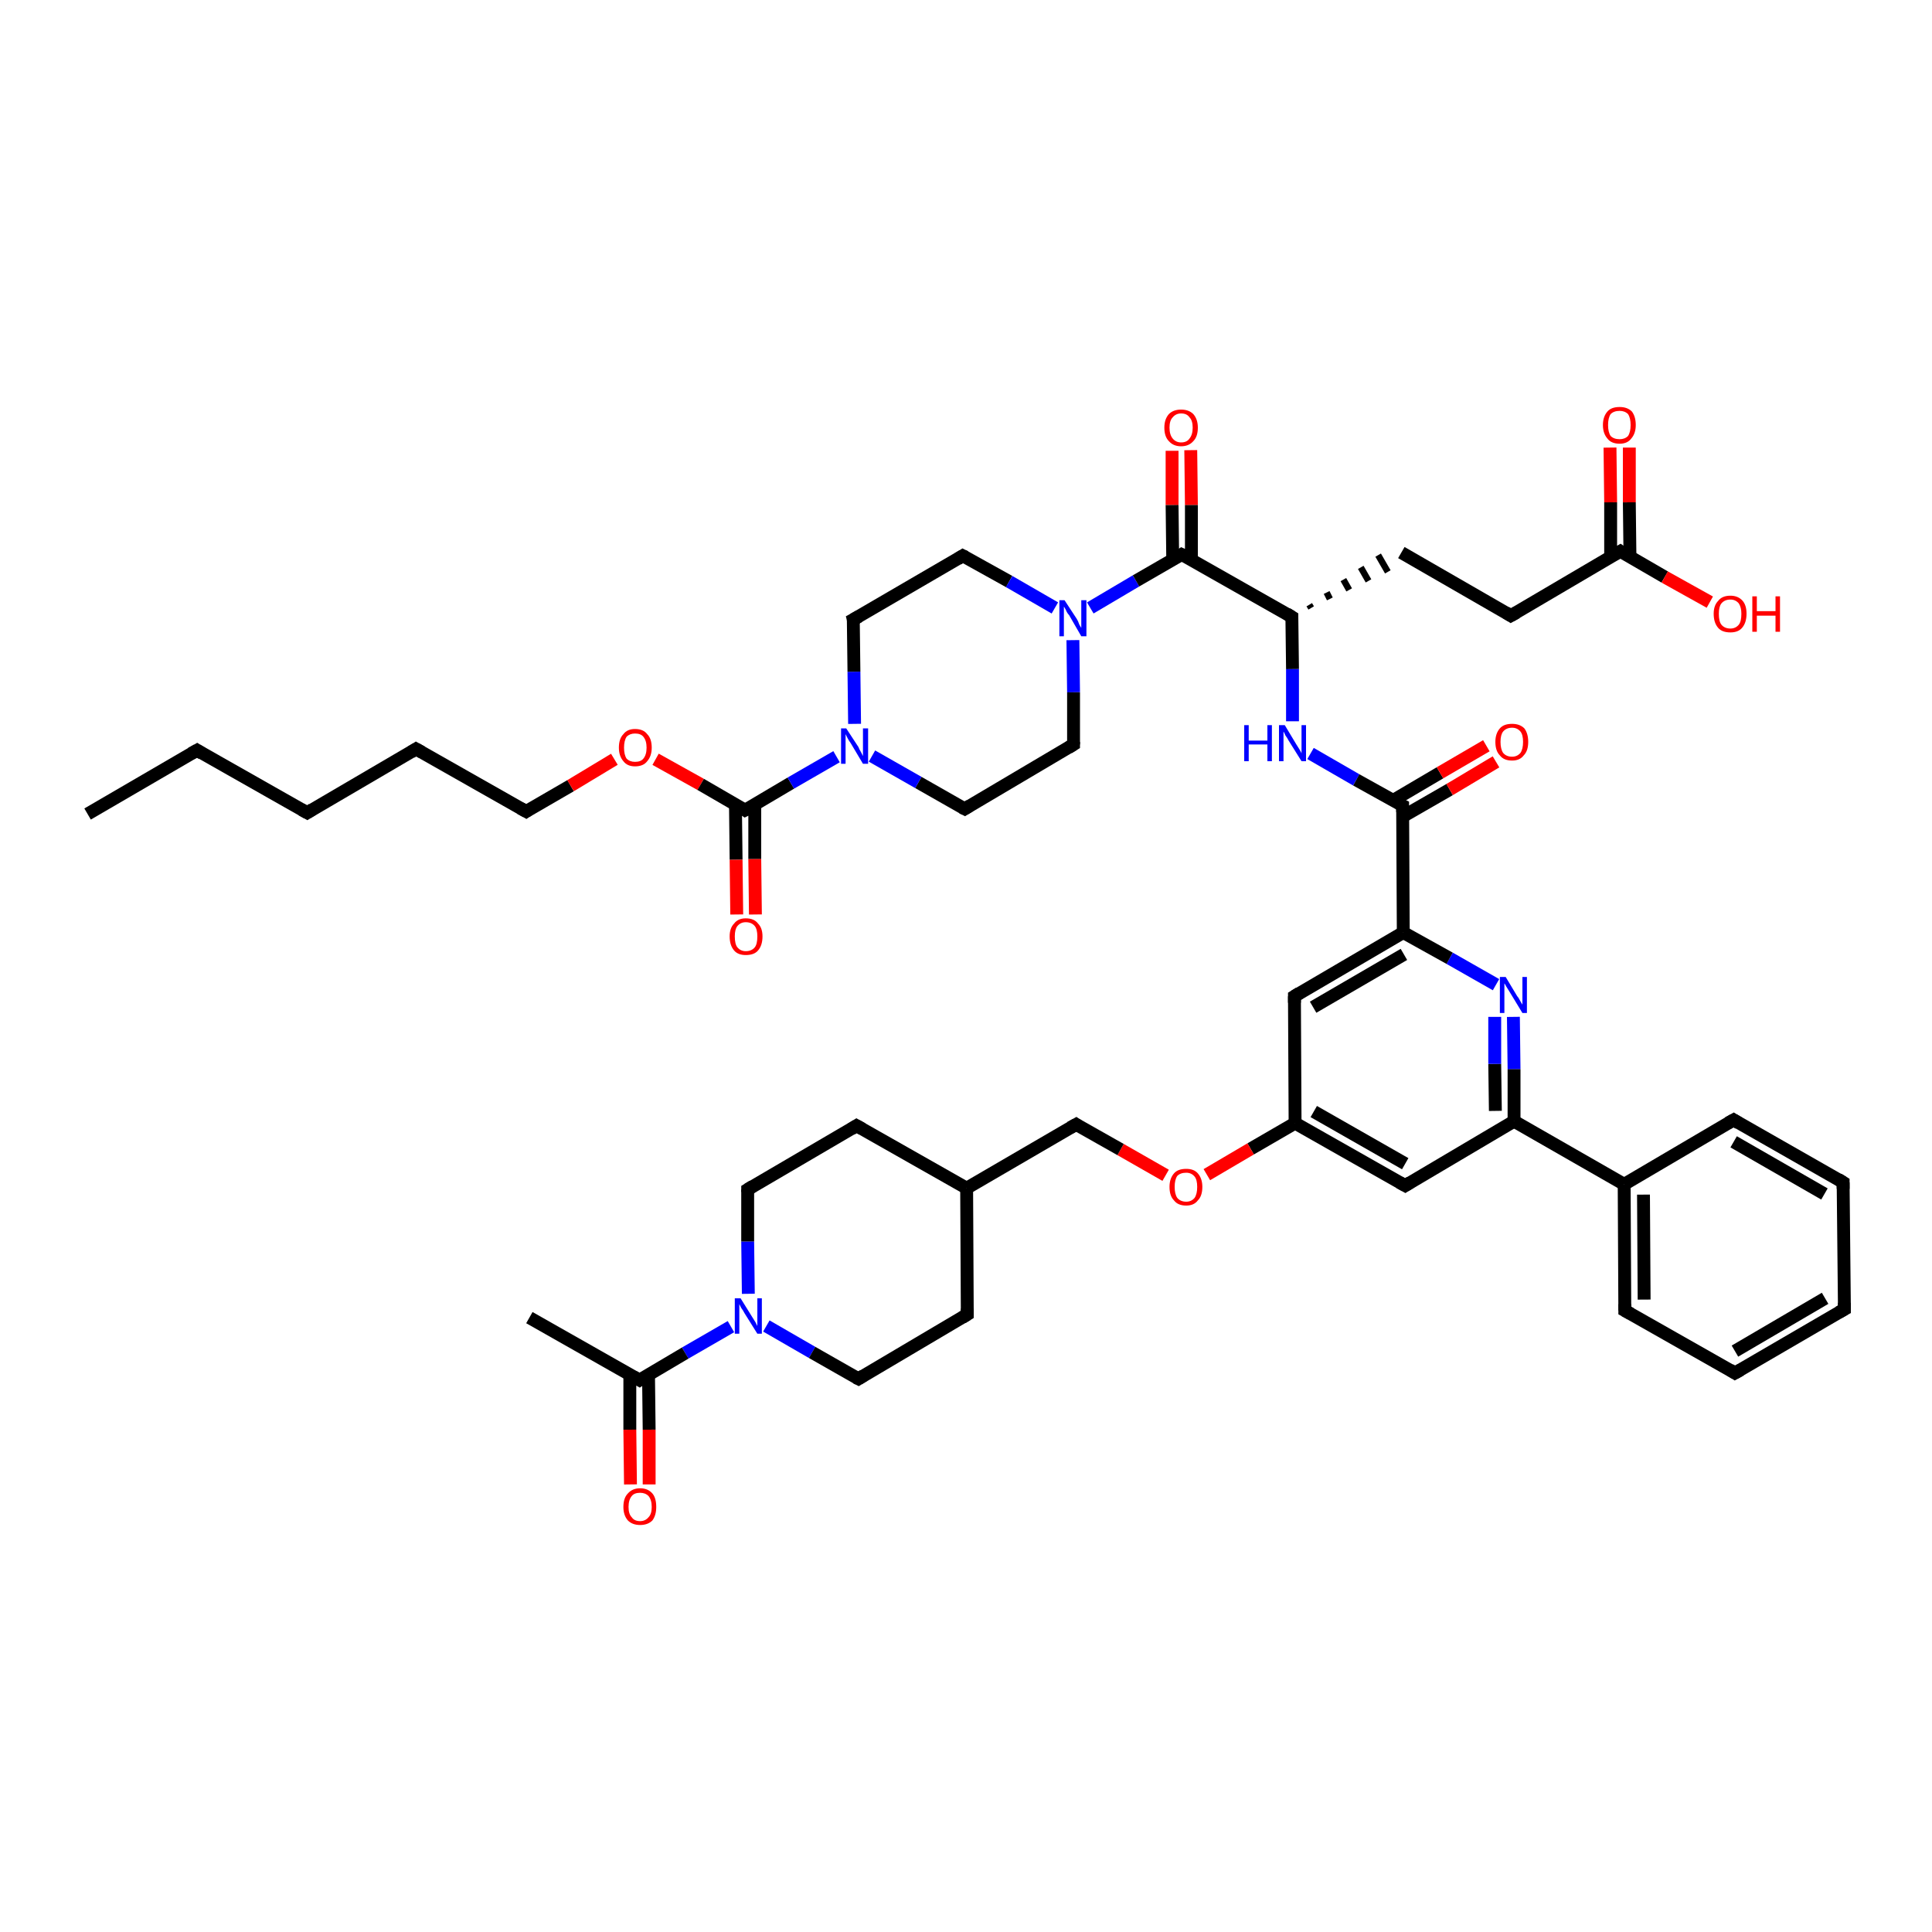 <?xml version='1.0' encoding='iso-8859-1'?>
<svg version='1.1' baseProfile='full'
              xmlns='http://www.w3.org/2000/svg'
                      xmlns:rdkit='http://www.rdkit.org/xml'
                      xmlns:xlink='http://www.w3.org/1999/xlink'
                  xml:space='preserve'
width='300px' height='300px' viewBox='0 0 300 300'>
<!-- END OF HEADER -->
<rect style='opacity:1.0;fill:#FFFFFF;stroke:none' width='300.0' height='300.0' x='0.0' y='0.0'> </rect>
<path class='bond-0 atom-0 atom-1' d='M 13.6,126.4 L 30.6,116.5' style='fill:none;fill-rule:evenodd;stroke:#000000;stroke-width:2.0px;stroke-linecap:butt;stroke-linejoin:miter;stroke-opacity:1' />
<path class='bond-1 atom-1 atom-2' d='M 30.6,116.5 L 47.7,126.2' style='fill:none;fill-rule:evenodd;stroke:#000000;stroke-width:2.0px;stroke-linecap:butt;stroke-linejoin:miter;stroke-opacity:1' />
<path class='bond-2 atom-2 atom-3' d='M 47.7,126.2 L 64.6,116.3' style='fill:none;fill-rule:evenodd;stroke:#000000;stroke-width:2.0px;stroke-linecap:butt;stroke-linejoin:miter;stroke-opacity:1' />
<path class='bond-3 atom-3 atom-4' d='M 64.6,116.3 L 81.7,126.0' style='fill:none;fill-rule:evenodd;stroke:#000000;stroke-width:2.0px;stroke-linecap:butt;stroke-linejoin:miter;stroke-opacity:1' />
<path class='bond-4 atom-4 atom-5' d='M 81.7,126.0 L 88.6,122.0' style='fill:none;fill-rule:evenodd;stroke:#000000;stroke-width:2.0px;stroke-linecap:butt;stroke-linejoin:miter;stroke-opacity:1' />
<path class='bond-4 atom-4 atom-5' d='M 88.6,122.0 L 95.4,117.9' style='fill:none;fill-rule:evenodd;stroke:#FF0000;stroke-width:2.0px;stroke-linecap:butt;stroke-linejoin:miter;stroke-opacity:1' />
<path class='bond-5 atom-5 atom-6' d='M 101.8,117.9 L 108.8,121.8' style='fill:none;fill-rule:evenodd;stroke:#FF0000;stroke-width:2.0px;stroke-linecap:butt;stroke-linejoin:miter;stroke-opacity:1' />
<path class='bond-5 atom-5 atom-6' d='M 108.8,121.8 L 115.7,125.8' style='fill:none;fill-rule:evenodd;stroke:#000000;stroke-width:2.0px;stroke-linecap:butt;stroke-linejoin:miter;stroke-opacity:1' />
<path class='bond-6 atom-6 atom-7' d='M 114.2,124.9 L 114.3,133.5' style='fill:none;fill-rule:evenodd;stroke:#000000;stroke-width:2.0px;stroke-linecap:butt;stroke-linejoin:miter;stroke-opacity:1' />
<path class='bond-6 atom-6 atom-7' d='M 114.3,133.5 L 114.4,142.0' style='fill:none;fill-rule:evenodd;stroke:#FF0000;stroke-width:2.0px;stroke-linecap:butt;stroke-linejoin:miter;stroke-opacity:1' />
<path class='bond-6 atom-6 atom-7' d='M 117.2,124.9 L 117.2,133.4' style='fill:none;fill-rule:evenodd;stroke:#000000;stroke-width:2.0px;stroke-linecap:butt;stroke-linejoin:miter;stroke-opacity:1' />
<path class='bond-6 atom-6 atom-7' d='M 117.2,133.4 L 117.3,142.0' style='fill:none;fill-rule:evenodd;stroke:#FF0000;stroke-width:2.0px;stroke-linecap:butt;stroke-linejoin:miter;stroke-opacity:1' />
<path class='bond-7 atom-6 atom-8' d='M 115.7,125.8 L 122.8,121.6' style='fill:none;fill-rule:evenodd;stroke:#000000;stroke-width:2.0px;stroke-linecap:butt;stroke-linejoin:miter;stroke-opacity:1' />
<path class='bond-7 atom-6 atom-8' d='M 122.8,121.6 L 129.9,117.5' style='fill:none;fill-rule:evenodd;stroke:#0000FF;stroke-width:2.0px;stroke-linecap:butt;stroke-linejoin:miter;stroke-opacity:1' />
<path class='bond-8 atom-8 atom-9' d='M 132.7,112.4 L 132.6,104.3' style='fill:none;fill-rule:evenodd;stroke:#0000FF;stroke-width:2.0px;stroke-linecap:butt;stroke-linejoin:miter;stroke-opacity:1' />
<path class='bond-8 atom-8 atom-9' d='M 132.6,104.3 L 132.5,96.2' style='fill:none;fill-rule:evenodd;stroke:#000000;stroke-width:2.0px;stroke-linecap:butt;stroke-linejoin:miter;stroke-opacity:1' />
<path class='bond-9 atom-9 atom-10' d='M 132.5,96.2 L 149.5,86.3' style='fill:none;fill-rule:evenodd;stroke:#000000;stroke-width:2.0px;stroke-linecap:butt;stroke-linejoin:miter;stroke-opacity:1' />
<path class='bond-10 atom-10 atom-11' d='M 149.5,86.3 L 156.7,90.3' style='fill:none;fill-rule:evenodd;stroke:#000000;stroke-width:2.0px;stroke-linecap:butt;stroke-linejoin:miter;stroke-opacity:1' />
<path class='bond-10 atom-10 atom-11' d='M 156.7,90.3 L 163.8,94.4' style='fill:none;fill-rule:evenodd;stroke:#0000FF;stroke-width:2.0px;stroke-linecap:butt;stroke-linejoin:miter;stroke-opacity:1' />
<path class='bond-11 atom-11 atom-12' d='M 166.6,99.4 L 166.7,107.5' style='fill:none;fill-rule:evenodd;stroke:#0000FF;stroke-width:2.0px;stroke-linecap:butt;stroke-linejoin:miter;stroke-opacity:1' />
<path class='bond-11 atom-11 atom-12' d='M 166.7,107.5 L 166.7,115.6' style='fill:none;fill-rule:evenodd;stroke:#000000;stroke-width:2.0px;stroke-linecap:butt;stroke-linejoin:miter;stroke-opacity:1' />
<path class='bond-12 atom-12 atom-13' d='M 166.7,115.6 L 149.8,125.6' style='fill:none;fill-rule:evenodd;stroke:#000000;stroke-width:2.0px;stroke-linecap:butt;stroke-linejoin:miter;stroke-opacity:1' />
<path class='bond-13 atom-11 atom-14' d='M 169.3,94.4 L 176.4,90.2' style='fill:none;fill-rule:evenodd;stroke:#0000FF;stroke-width:2.0px;stroke-linecap:butt;stroke-linejoin:miter;stroke-opacity:1' />
<path class='bond-13 atom-11 atom-14' d='M 176.4,90.2 L 183.5,86.1' style='fill:none;fill-rule:evenodd;stroke:#000000;stroke-width:2.0px;stroke-linecap:butt;stroke-linejoin:miter;stroke-opacity:1' />
<path class='bond-14 atom-14 atom-15' d='M 185.0,86.9 L 185.0,78.4' style='fill:none;fill-rule:evenodd;stroke:#000000;stroke-width:2.0px;stroke-linecap:butt;stroke-linejoin:miter;stroke-opacity:1' />
<path class='bond-14 atom-14 atom-15' d='M 185.0,78.4 L 184.9,69.9' style='fill:none;fill-rule:evenodd;stroke:#FF0000;stroke-width:2.0px;stroke-linecap:butt;stroke-linejoin:miter;stroke-opacity:1' />
<path class='bond-14 atom-14 atom-15' d='M 182.1,86.9 L 182.0,78.4' style='fill:none;fill-rule:evenodd;stroke:#000000;stroke-width:2.0px;stroke-linecap:butt;stroke-linejoin:miter;stroke-opacity:1' />
<path class='bond-14 atom-14 atom-15' d='M 182.0,78.4 L 182.0,70.0' style='fill:none;fill-rule:evenodd;stroke:#FF0000;stroke-width:2.0px;stroke-linecap:butt;stroke-linejoin:miter;stroke-opacity:1' />
<path class='bond-15 atom-14 atom-16' d='M 183.5,86.1 L 200.6,95.8' style='fill:none;fill-rule:evenodd;stroke:#000000;stroke-width:2.0px;stroke-linecap:butt;stroke-linejoin:miter;stroke-opacity:1' />
<path class='bond-16 atom-16 atom-17' d='M 203.6,94.4 L 203.3,93.9' style='fill:none;fill-rule:evenodd;stroke:#000000;stroke-width:1.0px;stroke-linecap:butt;stroke-linejoin:miter;stroke-opacity:1' />
<path class='bond-16 atom-16 atom-17' d='M 206.5,93.0 L 206.0,92.0' style='fill:none;fill-rule:evenodd;stroke:#000000;stroke-width:1.0px;stroke-linecap:butt;stroke-linejoin:miter;stroke-opacity:1' />
<path class='bond-16 atom-16 atom-17' d='M 209.5,91.6 L 208.6,90.0' style='fill:none;fill-rule:evenodd;stroke:#000000;stroke-width:1.0px;stroke-linecap:butt;stroke-linejoin:miter;stroke-opacity:1' />
<path class='bond-16 atom-16 atom-17' d='M 212.5,90.2 L 211.3,88.1' style='fill:none;fill-rule:evenodd;stroke:#000000;stroke-width:1.0px;stroke-linecap:butt;stroke-linejoin:miter;stroke-opacity:1' />
<path class='bond-16 atom-16 atom-17' d='M 215.5,88.8 L 214.0,86.2' style='fill:none;fill-rule:evenodd;stroke:#000000;stroke-width:1.0px;stroke-linecap:butt;stroke-linejoin:miter;stroke-opacity:1' />
<path class='bond-17 atom-17 atom-18' d='M 217.6,85.8 L 234.6,95.6' style='fill:none;fill-rule:evenodd;stroke:#000000;stroke-width:2.0px;stroke-linecap:butt;stroke-linejoin:miter;stroke-opacity:1' />
<path class='bond-18 atom-18 atom-19' d='M 234.6,95.6 L 251.6,85.6' style='fill:none;fill-rule:evenodd;stroke:#000000;stroke-width:2.0px;stroke-linecap:butt;stroke-linejoin:miter;stroke-opacity:1' />
<path class='bond-19 atom-19 atom-20' d='M 251.6,85.6 L 258.5,89.6' style='fill:none;fill-rule:evenodd;stroke:#000000;stroke-width:2.0px;stroke-linecap:butt;stroke-linejoin:miter;stroke-opacity:1' />
<path class='bond-19 atom-19 atom-20' d='M 258.5,89.6 L 265.5,93.5' style='fill:none;fill-rule:evenodd;stroke:#FF0000;stroke-width:2.0px;stroke-linecap:butt;stroke-linejoin:miter;stroke-opacity:1' />
<path class='bond-20 atom-19 atom-21' d='M 253.1,86.5 L 253.0,78.0' style='fill:none;fill-rule:evenodd;stroke:#000000;stroke-width:2.0px;stroke-linecap:butt;stroke-linejoin:miter;stroke-opacity:1' />
<path class='bond-20 atom-19 atom-21' d='M 253.0,78.0 L 253.0,69.5' style='fill:none;fill-rule:evenodd;stroke:#FF0000;stroke-width:2.0px;stroke-linecap:butt;stroke-linejoin:miter;stroke-opacity:1' />
<path class='bond-20 atom-19 atom-21' d='M 250.1,86.5 L 250.1,78.0' style='fill:none;fill-rule:evenodd;stroke:#000000;stroke-width:2.0px;stroke-linecap:butt;stroke-linejoin:miter;stroke-opacity:1' />
<path class='bond-20 atom-19 atom-21' d='M 250.1,78.0 L 250.0,69.5' style='fill:none;fill-rule:evenodd;stroke:#FF0000;stroke-width:2.0px;stroke-linecap:butt;stroke-linejoin:miter;stroke-opacity:1' />
<path class='bond-21 atom-16 atom-22' d='M 200.6,95.8 L 200.7,103.9' style='fill:none;fill-rule:evenodd;stroke:#000000;stroke-width:2.0px;stroke-linecap:butt;stroke-linejoin:miter;stroke-opacity:1' />
<path class='bond-21 atom-16 atom-22' d='M 200.7,103.9 L 200.7,112.0' style='fill:none;fill-rule:evenodd;stroke:#0000FF;stroke-width:2.0px;stroke-linecap:butt;stroke-linejoin:miter;stroke-opacity:1' />
<path class='bond-22 atom-22 atom-23' d='M 203.5,117.0 L 210.6,121.1' style='fill:none;fill-rule:evenodd;stroke:#0000FF;stroke-width:2.0px;stroke-linecap:butt;stroke-linejoin:miter;stroke-opacity:1' />
<path class='bond-22 atom-22 atom-23' d='M 210.6,121.1 L 217.8,125.1' style='fill:none;fill-rule:evenodd;stroke:#000000;stroke-width:2.0px;stroke-linecap:butt;stroke-linejoin:miter;stroke-opacity:1' />
<path class='bond-23 atom-23 atom-24' d='M 217.8,126.8 L 225.1,122.6' style='fill:none;fill-rule:evenodd;stroke:#000000;stroke-width:2.0px;stroke-linecap:butt;stroke-linejoin:miter;stroke-opacity:1' />
<path class='bond-23 atom-23 atom-24' d='M 225.1,122.6 L 232.3,118.3' style='fill:none;fill-rule:evenodd;stroke:#FF0000;stroke-width:2.0px;stroke-linecap:butt;stroke-linejoin:miter;stroke-opacity:1' />
<path class='bond-23 atom-23 atom-24' d='M 216.3,124.3 L 223.6,120.0' style='fill:none;fill-rule:evenodd;stroke:#000000;stroke-width:2.0px;stroke-linecap:butt;stroke-linejoin:miter;stroke-opacity:1' />
<path class='bond-23 atom-23 atom-24' d='M 223.6,120.0 L 230.8,115.8' style='fill:none;fill-rule:evenodd;stroke:#FF0000;stroke-width:2.0px;stroke-linecap:butt;stroke-linejoin:miter;stroke-opacity:1' />
<path class='bond-24 atom-23 atom-25' d='M 217.8,125.1 L 217.9,144.8' style='fill:none;fill-rule:evenodd;stroke:#000000;stroke-width:2.0px;stroke-linecap:butt;stroke-linejoin:miter;stroke-opacity:1' />
<path class='bond-25 atom-25 atom-26' d='M 217.9,144.8 L 201.0,154.7' style='fill:none;fill-rule:evenodd;stroke:#000000;stroke-width:2.0px;stroke-linecap:butt;stroke-linejoin:miter;stroke-opacity:1' />
<path class='bond-25 atom-25 atom-26' d='M 218.0,148.2 L 203.9,156.4' style='fill:none;fill-rule:evenodd;stroke:#000000;stroke-width:2.0px;stroke-linecap:butt;stroke-linejoin:miter;stroke-opacity:1' />
<path class='bond-26 atom-26 atom-27' d='M 201.0,154.7 L 201.1,174.4' style='fill:none;fill-rule:evenodd;stroke:#000000;stroke-width:2.0px;stroke-linecap:butt;stroke-linejoin:miter;stroke-opacity:1' />
<path class='bond-27 atom-27 atom-28' d='M 201.1,174.4 L 194.2,178.4' style='fill:none;fill-rule:evenodd;stroke:#000000;stroke-width:2.0px;stroke-linecap:butt;stroke-linejoin:miter;stroke-opacity:1' />
<path class='bond-27 atom-27 atom-28' d='M 194.2,178.4 L 187.4,182.4' style='fill:none;fill-rule:evenodd;stroke:#FF0000;stroke-width:2.0px;stroke-linecap:butt;stroke-linejoin:miter;stroke-opacity:1' />
<path class='bond-28 atom-28 atom-29' d='M 181.0,182.5 L 174.0,178.5' style='fill:none;fill-rule:evenodd;stroke:#FF0000;stroke-width:2.0px;stroke-linecap:butt;stroke-linejoin:miter;stroke-opacity:1' />
<path class='bond-28 atom-28 atom-29' d='M 174.0,178.5 L 167.1,174.6' style='fill:none;fill-rule:evenodd;stroke:#000000;stroke-width:2.0px;stroke-linecap:butt;stroke-linejoin:miter;stroke-opacity:1' />
<path class='bond-29 atom-29 atom-30' d='M 167.1,174.6 L 150.1,184.5' style='fill:none;fill-rule:evenodd;stroke:#000000;stroke-width:2.0px;stroke-linecap:butt;stroke-linejoin:miter;stroke-opacity:1' />
<path class='bond-30 atom-30 atom-31' d='M 150.1,184.5 L 133.0,174.8' style='fill:none;fill-rule:evenodd;stroke:#000000;stroke-width:2.0px;stroke-linecap:butt;stroke-linejoin:miter;stroke-opacity:1' />
<path class='bond-31 atom-31 atom-32' d='M 133.0,174.8 L 116.1,184.7' style='fill:none;fill-rule:evenodd;stroke:#000000;stroke-width:2.0px;stroke-linecap:butt;stroke-linejoin:miter;stroke-opacity:1' />
<path class='bond-32 atom-32 atom-33' d='M 116.1,184.7 L 116.1,192.8' style='fill:none;fill-rule:evenodd;stroke:#000000;stroke-width:2.0px;stroke-linecap:butt;stroke-linejoin:miter;stroke-opacity:1' />
<path class='bond-32 atom-32 atom-33' d='M 116.1,192.8 L 116.2,200.9' style='fill:none;fill-rule:evenodd;stroke:#0000FF;stroke-width:2.0px;stroke-linecap:butt;stroke-linejoin:miter;stroke-opacity:1' />
<path class='bond-33 atom-33 atom-34' d='M 119.0,205.9 L 126.1,210.0' style='fill:none;fill-rule:evenodd;stroke:#0000FF;stroke-width:2.0px;stroke-linecap:butt;stroke-linejoin:miter;stroke-opacity:1' />
<path class='bond-33 atom-33 atom-34' d='M 126.1,210.0 L 133.3,214.1' style='fill:none;fill-rule:evenodd;stroke:#000000;stroke-width:2.0px;stroke-linecap:butt;stroke-linejoin:miter;stroke-opacity:1' />
<path class='bond-34 atom-34 atom-35' d='M 133.3,214.1 L 150.2,204.1' style='fill:none;fill-rule:evenodd;stroke:#000000;stroke-width:2.0px;stroke-linecap:butt;stroke-linejoin:miter;stroke-opacity:1' />
<path class='bond-35 atom-33 atom-36' d='M 113.5,206.0 L 106.4,210.1' style='fill:none;fill-rule:evenodd;stroke:#0000FF;stroke-width:2.0px;stroke-linecap:butt;stroke-linejoin:miter;stroke-opacity:1' />
<path class='bond-35 atom-33 atom-36' d='M 106.4,210.1 L 99.3,214.3' style='fill:none;fill-rule:evenodd;stroke:#000000;stroke-width:2.0px;stroke-linecap:butt;stroke-linejoin:miter;stroke-opacity:1' />
<path class='bond-36 atom-36 atom-37' d='M 99.3,214.3 L 82.2,204.6' style='fill:none;fill-rule:evenodd;stroke:#000000;stroke-width:2.0px;stroke-linecap:butt;stroke-linejoin:miter;stroke-opacity:1' />
<path class='bond-37 atom-36 atom-38' d='M 97.8,213.5 L 97.8,222.0' style='fill:none;fill-rule:evenodd;stroke:#000000;stroke-width:2.0px;stroke-linecap:butt;stroke-linejoin:miter;stroke-opacity:1' />
<path class='bond-37 atom-36 atom-38' d='M 97.8,222.0 L 97.9,230.5' style='fill:none;fill-rule:evenodd;stroke:#FF0000;stroke-width:2.0px;stroke-linecap:butt;stroke-linejoin:miter;stroke-opacity:1' />
<path class='bond-37 atom-36 atom-38' d='M 100.7,213.4 L 100.8,222.0' style='fill:none;fill-rule:evenodd;stroke:#000000;stroke-width:2.0px;stroke-linecap:butt;stroke-linejoin:miter;stroke-opacity:1' />
<path class='bond-37 atom-36 atom-38' d='M 100.8,222.0 L 100.8,230.5' style='fill:none;fill-rule:evenodd;stroke:#FF0000;stroke-width:2.0px;stroke-linecap:butt;stroke-linejoin:miter;stroke-opacity:1' />
<path class='bond-38 atom-27 atom-39' d='M 201.1,174.4 L 218.2,184.1' style='fill:none;fill-rule:evenodd;stroke:#000000;stroke-width:2.0px;stroke-linecap:butt;stroke-linejoin:miter;stroke-opacity:1' />
<path class='bond-38 atom-27 atom-39' d='M 204.0,172.6 L 218.2,180.7' style='fill:none;fill-rule:evenodd;stroke:#000000;stroke-width:2.0px;stroke-linecap:butt;stroke-linejoin:miter;stroke-opacity:1' />
<path class='bond-39 atom-39 atom-40' d='M 218.2,184.1 L 235.1,174.1' style='fill:none;fill-rule:evenodd;stroke:#000000;stroke-width:2.0px;stroke-linecap:butt;stroke-linejoin:miter;stroke-opacity:1' />
<path class='bond-40 atom-40 atom-41' d='M 235.1,174.1 L 235.1,166.0' style='fill:none;fill-rule:evenodd;stroke:#000000;stroke-width:2.0px;stroke-linecap:butt;stroke-linejoin:miter;stroke-opacity:1' />
<path class='bond-40 atom-40 atom-41' d='M 235.1,166.0 L 235.0,157.9' style='fill:none;fill-rule:evenodd;stroke:#0000FF;stroke-width:2.0px;stroke-linecap:butt;stroke-linejoin:miter;stroke-opacity:1' />
<path class='bond-40 atom-40 atom-41' d='M 232.2,172.5 L 232.1,165.2' style='fill:none;fill-rule:evenodd;stroke:#000000;stroke-width:2.0px;stroke-linecap:butt;stroke-linejoin:miter;stroke-opacity:1' />
<path class='bond-40 atom-40 atom-41' d='M 232.1,165.2 L 232.1,157.9' style='fill:none;fill-rule:evenodd;stroke:#0000FF;stroke-width:2.0px;stroke-linecap:butt;stroke-linejoin:miter;stroke-opacity:1' />
<path class='bond-41 atom-40 atom-42' d='M 235.1,174.1 L 252.2,183.9' style='fill:none;fill-rule:evenodd;stroke:#000000;stroke-width:2.0px;stroke-linecap:butt;stroke-linejoin:miter;stroke-opacity:1' />
<path class='bond-42 atom-42 atom-43' d='M 252.2,183.9 L 252.3,203.5' style='fill:none;fill-rule:evenodd;stroke:#000000;stroke-width:2.0px;stroke-linecap:butt;stroke-linejoin:miter;stroke-opacity:1' />
<path class='bond-42 atom-42 atom-43' d='M 255.2,185.5 L 255.3,201.8' style='fill:none;fill-rule:evenodd;stroke:#000000;stroke-width:2.0px;stroke-linecap:butt;stroke-linejoin:miter;stroke-opacity:1' />
<path class='bond-43 atom-43 atom-44' d='M 252.3,203.5 L 269.4,213.2' style='fill:none;fill-rule:evenodd;stroke:#000000;stroke-width:2.0px;stroke-linecap:butt;stroke-linejoin:miter;stroke-opacity:1' />
<path class='bond-44 atom-44 atom-45' d='M 269.4,213.2 L 286.4,203.3' style='fill:none;fill-rule:evenodd;stroke:#000000;stroke-width:2.0px;stroke-linecap:butt;stroke-linejoin:miter;stroke-opacity:1' />
<path class='bond-44 atom-44 atom-45' d='M 269.4,209.8 L 283.4,201.6' style='fill:none;fill-rule:evenodd;stroke:#000000;stroke-width:2.0px;stroke-linecap:butt;stroke-linejoin:miter;stroke-opacity:1' />
<path class='bond-45 atom-45 atom-46' d='M 286.4,203.3 L 286.2,183.6' style='fill:none;fill-rule:evenodd;stroke:#000000;stroke-width:2.0px;stroke-linecap:butt;stroke-linejoin:miter;stroke-opacity:1' />
<path class='bond-46 atom-46 atom-47' d='M 286.2,183.6 L 269.2,173.9' style='fill:none;fill-rule:evenodd;stroke:#000000;stroke-width:2.0px;stroke-linecap:butt;stroke-linejoin:miter;stroke-opacity:1' />
<path class='bond-46 atom-46 atom-47' d='M 283.3,185.4 L 269.2,177.3' style='fill:none;fill-rule:evenodd;stroke:#000000;stroke-width:2.0px;stroke-linecap:butt;stroke-linejoin:miter;stroke-opacity:1' />
<path class='bond-47 atom-13 atom-8' d='M 149.8,125.6 L 142.6,121.5' style='fill:none;fill-rule:evenodd;stroke:#000000;stroke-width:2.0px;stroke-linecap:butt;stroke-linejoin:miter;stroke-opacity:1' />
<path class='bond-47 atom-13 atom-8' d='M 142.6,121.5 L 135.4,117.4' style='fill:none;fill-rule:evenodd;stroke:#0000FF;stroke-width:2.0px;stroke-linecap:butt;stroke-linejoin:miter;stroke-opacity:1' />
<path class='bond-48 atom-41 atom-25' d='M 232.3,152.9 L 225.1,148.8' style='fill:none;fill-rule:evenodd;stroke:#0000FF;stroke-width:2.0px;stroke-linecap:butt;stroke-linejoin:miter;stroke-opacity:1' />
<path class='bond-48 atom-41 atom-25' d='M 225.1,148.8 L 217.9,144.8' style='fill:none;fill-rule:evenodd;stroke:#000000;stroke-width:2.0px;stroke-linecap:butt;stroke-linejoin:miter;stroke-opacity:1' />
<path class='bond-49 atom-47 atom-42' d='M 269.2,173.9 L 252.2,183.9' style='fill:none;fill-rule:evenodd;stroke:#000000;stroke-width:2.0px;stroke-linecap:butt;stroke-linejoin:miter;stroke-opacity:1' />
<path class='bond-50 atom-35 atom-30' d='M 150.2,204.1 L 150.1,184.5' style='fill:none;fill-rule:evenodd;stroke:#000000;stroke-width:2.0px;stroke-linecap:butt;stroke-linejoin:miter;stroke-opacity:1' />
<path d='M 29.7,117.0 L 30.6,116.5 L 31.4,117.0' style='fill:none;stroke:#000000;stroke-width:2.0px;stroke-linecap:butt;stroke-linejoin:miter;stroke-opacity:1;' />
<path d='M 46.8,125.7 L 47.7,126.2 L 48.5,125.7' style='fill:none;stroke:#000000;stroke-width:2.0px;stroke-linecap:butt;stroke-linejoin:miter;stroke-opacity:1;' />
<path d='M 63.8,116.8 L 64.6,116.3 L 65.5,116.8' style='fill:none;stroke:#000000;stroke-width:2.0px;stroke-linecap:butt;stroke-linejoin:miter;stroke-opacity:1;' />
<path d='M 80.8,125.5 L 81.7,126.0 L 82.0,125.8' style='fill:none;stroke:#000000;stroke-width:2.0px;stroke-linecap:butt;stroke-linejoin:miter;stroke-opacity:1;' />
<path d='M 115.4,125.6 L 115.7,125.8 L 116.1,125.6' style='fill:none;stroke:#000000;stroke-width:2.0px;stroke-linecap:butt;stroke-linejoin:miter;stroke-opacity:1;' />
<path d='M 132.6,96.6 L 132.5,96.2 L 133.4,95.7' style='fill:none;stroke:#000000;stroke-width:2.0px;stroke-linecap:butt;stroke-linejoin:miter;stroke-opacity:1;' />
<path d='M 148.7,86.8 L 149.5,86.3 L 149.9,86.5' style='fill:none;stroke:#000000;stroke-width:2.0px;stroke-linecap:butt;stroke-linejoin:miter;stroke-opacity:1;' />
<path d='M 166.7,115.2 L 166.7,115.6 L 165.9,116.1' style='fill:none;stroke:#000000;stroke-width:2.0px;stroke-linecap:butt;stroke-linejoin:miter;stroke-opacity:1;' />
<path d='M 150.6,125.1 L 149.8,125.6 L 149.4,125.4' style='fill:none;stroke:#000000;stroke-width:2.0px;stroke-linecap:butt;stroke-linejoin:miter;stroke-opacity:1;' />
<path d='M 183.2,86.3 L 183.5,86.1 L 184.4,86.5' style='fill:none;stroke:#000000;stroke-width:2.0px;stroke-linecap:butt;stroke-linejoin:miter;stroke-opacity:1;' />
<path d='M 199.8,95.3 L 200.6,95.8 L 200.6,96.2' style='fill:none;stroke:#000000;stroke-width:2.0px;stroke-linecap:butt;stroke-linejoin:miter;stroke-opacity:1;' />
<path d='M 233.8,95.1 L 234.6,95.6 L 235.5,95.1' style='fill:none;stroke:#000000;stroke-width:2.0px;stroke-linecap:butt;stroke-linejoin:miter;stroke-opacity:1;' />
<path d='M 250.7,86.1 L 251.6,85.6 L 251.9,85.8' style='fill:none;stroke:#000000;stroke-width:2.0px;stroke-linecap:butt;stroke-linejoin:miter;stroke-opacity:1;' />
<path d='M 217.4,124.9 L 217.8,125.1 L 217.8,126.1' style='fill:none;stroke:#000000;stroke-width:2.0px;stroke-linecap:butt;stroke-linejoin:miter;stroke-opacity:1;' />
<path d='M 201.8,154.2 L 201.0,154.7 L 201.0,155.7' style='fill:none;stroke:#000000;stroke-width:2.0px;stroke-linecap:butt;stroke-linejoin:miter;stroke-opacity:1;' />
<path d='M 167.4,174.8 L 167.1,174.6 L 166.2,175.1' style='fill:none;stroke:#000000;stroke-width:2.0px;stroke-linecap:butt;stroke-linejoin:miter;stroke-opacity:1;' />
<path d='M 133.9,175.3 L 133.0,174.8 L 132.2,175.3' style='fill:none;stroke:#000000;stroke-width:2.0px;stroke-linecap:butt;stroke-linejoin:miter;stroke-opacity:1;' />
<path d='M 116.9,184.2 L 116.1,184.7 L 116.1,185.1' style='fill:none;stroke:#000000;stroke-width:2.0px;stroke-linecap:butt;stroke-linejoin:miter;stroke-opacity:1;' />
<path d='M 132.9,213.9 L 133.3,214.1 L 134.1,213.6' style='fill:none;stroke:#000000;stroke-width:2.0px;stroke-linecap:butt;stroke-linejoin:miter;stroke-opacity:1;' />
<path d='M 149.4,204.6 L 150.2,204.1 L 150.2,203.2' style='fill:none;stroke:#000000;stroke-width:2.0px;stroke-linecap:butt;stroke-linejoin:miter;stroke-opacity:1;' />
<path d='M 99.6,214.1 L 99.3,214.3 L 98.4,213.8' style='fill:none;stroke:#000000;stroke-width:2.0px;stroke-linecap:butt;stroke-linejoin:miter;stroke-opacity:1;' />
<path d='M 217.3,183.6 L 218.2,184.1 L 219.0,183.6' style='fill:none;stroke:#000000;stroke-width:2.0px;stroke-linecap:butt;stroke-linejoin:miter;stroke-opacity:1;' />
<path d='M 252.3,202.5 L 252.3,203.5 L 253.2,204.0' style='fill:none;stroke:#000000;stroke-width:2.0px;stroke-linecap:butt;stroke-linejoin:miter;stroke-opacity:1;' />
<path d='M 268.6,212.7 L 269.4,213.2 L 270.3,212.7' style='fill:none;stroke:#000000;stroke-width:2.0px;stroke-linecap:butt;stroke-linejoin:miter;stroke-opacity:1;' />
<path d='M 285.5,203.8 L 286.4,203.3 L 286.4,202.3' style='fill:none;stroke:#000000;stroke-width:2.0px;stroke-linecap:butt;stroke-linejoin:miter;stroke-opacity:1;' />
<path d='M 286.2,184.6 L 286.2,183.6 L 285.4,183.1' style='fill:none;stroke:#000000;stroke-width:2.0px;stroke-linecap:butt;stroke-linejoin:miter;stroke-opacity:1;' />
<path d='M 270.0,174.4 L 269.2,173.9 L 268.3,174.4' style='fill:none;stroke:#000000;stroke-width:2.0px;stroke-linecap:butt;stroke-linejoin:miter;stroke-opacity:1;' />
<path class='atom-5' d='M 96.1 116.1
Q 96.1 114.7, 96.8 114.0
Q 97.4 113.2, 98.6 113.2
Q 99.9 113.2, 100.5 114.0
Q 101.2 114.7, 101.2 116.1
Q 101.2 117.4, 100.5 118.2
Q 99.9 119.0, 98.6 119.0
Q 97.4 119.0, 96.8 118.2
Q 96.1 117.4, 96.1 116.1
M 98.6 118.3
Q 99.5 118.3, 99.9 117.8
Q 100.4 117.2, 100.4 116.1
Q 100.4 115.0, 99.9 114.4
Q 99.5 113.9, 98.6 113.9
Q 97.8 113.9, 97.3 114.4
Q 96.9 115.0, 96.9 116.1
Q 96.9 117.2, 97.3 117.8
Q 97.8 118.3, 98.6 118.3
' fill='#FF0000'/>
<path class='atom-7' d='M 113.3 145.4
Q 113.3 144.1, 114.0 143.4
Q 114.6 142.6, 115.8 142.6
Q 117.1 142.6, 117.7 143.4
Q 118.4 144.1, 118.4 145.4
Q 118.4 146.8, 117.7 147.6
Q 117.1 148.3, 115.8 148.3
Q 114.6 148.3, 114.0 147.6
Q 113.3 146.8, 113.3 145.4
M 115.8 147.7
Q 116.7 147.7, 117.2 147.1
Q 117.6 146.6, 117.6 145.4
Q 117.6 144.3, 117.2 143.8
Q 116.7 143.2, 115.8 143.2
Q 115.0 143.2, 114.5 143.8
Q 114.1 144.3, 114.1 145.4
Q 114.1 146.6, 114.5 147.1
Q 115.0 147.7, 115.8 147.7
' fill='#FF0000'/>
<path class='atom-8' d='M 131.4 113.1
L 133.3 116.0
Q 133.4 116.3, 133.7 116.8
Q 134.0 117.4, 134.0 117.4
L 134.0 113.1
L 134.8 113.1
L 134.8 118.6
L 134.0 118.6
L 132.1 115.4
Q 131.8 115.0, 131.6 114.6
Q 131.4 114.2, 131.3 114.0
L 131.3 118.6
L 130.6 118.6
L 130.6 113.1
L 131.4 113.1
' fill='#0000FF'/>
<path class='atom-11' d='M 165.3 93.2
L 167.2 96.1
Q 167.4 96.4, 167.6 97.0
Q 167.9 97.5, 167.9 97.5
L 167.9 93.2
L 168.7 93.2
L 168.7 98.8
L 167.9 98.8
L 166.0 95.5
Q 165.7 95.2, 165.5 94.7
Q 165.3 94.3, 165.2 94.2
L 165.2 98.8
L 164.5 98.8
L 164.5 93.2
L 165.3 93.2
' fill='#0000FF'/>
<path class='atom-15' d='M 180.8 66.4
Q 180.8 65.1, 181.5 64.3
Q 182.2 63.6, 183.4 63.6
Q 184.6 63.6, 185.3 64.3
Q 186.0 65.1, 186.0 66.4
Q 186.0 67.8, 185.3 68.5
Q 184.6 69.3, 183.4 69.3
Q 182.2 69.3, 181.5 68.5
Q 180.8 67.8, 180.8 66.4
M 183.4 68.7
Q 184.3 68.7, 184.7 68.1
Q 185.2 67.5, 185.2 66.4
Q 185.2 65.3, 184.7 64.8
Q 184.3 64.2, 183.4 64.2
Q 182.6 64.2, 182.1 64.8
Q 181.6 65.3, 181.6 66.4
Q 181.6 67.5, 182.1 68.1
Q 182.6 68.7, 183.4 68.7
' fill='#FF0000'/>
<path class='atom-20' d='M 266.1 95.3
Q 266.1 94.0, 266.8 93.3
Q 267.4 92.5, 268.7 92.5
Q 269.9 92.5, 270.6 93.3
Q 271.2 94.0, 271.2 95.3
Q 271.2 96.7, 270.5 97.5
Q 269.9 98.2, 268.7 98.2
Q 267.4 98.2, 266.8 97.5
Q 266.1 96.7, 266.1 95.3
M 268.7 97.6
Q 269.5 97.6, 270.0 97.0
Q 270.4 96.5, 270.4 95.3
Q 270.4 94.3, 270.0 93.7
Q 269.5 93.1, 268.7 93.1
Q 267.8 93.1, 267.3 93.7
Q 266.9 94.2, 266.9 95.3
Q 266.9 96.5, 267.3 97.0
Q 267.8 97.6, 268.7 97.6
' fill='#FF0000'/>
<path class='atom-20' d='M 272.1 92.6
L 272.8 92.6
L 272.8 94.9
L 275.7 94.9
L 275.7 92.6
L 276.4 92.6
L 276.4 98.1
L 275.7 98.1
L 275.7 95.6
L 272.8 95.6
L 272.8 98.1
L 272.1 98.1
L 272.1 92.6
' fill='#FF0000'/>
<path class='atom-21' d='M 248.9 66.0
Q 248.9 64.7, 249.6 63.9
Q 250.2 63.2, 251.5 63.2
Q 252.7 63.2, 253.4 63.9
Q 254.0 64.7, 254.0 66.0
Q 254.0 67.3, 253.3 68.1
Q 252.7 68.9, 251.5 68.9
Q 250.2 68.9, 249.6 68.1
Q 248.9 67.3, 248.9 66.0
M 251.5 68.2
Q 252.3 68.2, 252.8 67.7
Q 253.2 67.1, 253.2 66.0
Q 253.2 64.9, 252.8 64.3
Q 252.3 63.8, 251.5 63.8
Q 250.6 63.8, 250.1 64.3
Q 249.7 64.9, 249.7 66.0
Q 249.7 67.1, 250.1 67.7
Q 250.6 68.2, 251.5 68.2
' fill='#FF0000'/>
<path class='atom-22' d='M 193.2 112.6
L 193.9 112.6
L 193.9 115.0
L 196.8 115.0
L 196.8 112.6
L 197.5 112.6
L 197.5 118.2
L 196.8 118.2
L 196.8 115.6
L 193.9 115.6
L 193.9 118.2
L 193.2 118.2
L 193.2 112.6
' fill='#0000FF'/>
<path class='atom-22' d='M 199.5 112.6
L 201.3 115.6
Q 201.5 115.9, 201.8 116.4
Q 202.1 116.9, 202.1 117.0
L 202.1 112.6
L 202.8 112.6
L 202.8 118.2
L 202.1 118.2
L 200.1 115.0
Q 199.9 114.6, 199.6 114.2
Q 199.4 113.7, 199.3 113.6
L 199.3 118.2
L 198.6 118.2
L 198.6 112.6
L 199.5 112.6
' fill='#0000FF'/>
<path class='atom-24' d='M 232.2 115.2
Q 232.2 113.9, 232.9 113.1
Q 233.5 112.4, 234.8 112.4
Q 236.0 112.4, 236.7 113.1
Q 237.3 113.9, 237.3 115.2
Q 237.3 116.6, 236.6 117.3
Q 236.0 118.1, 234.8 118.1
Q 233.5 118.1, 232.9 117.3
Q 232.2 116.6, 232.2 115.2
M 234.8 117.5
Q 235.6 117.5, 236.1 116.9
Q 236.5 116.3, 236.5 115.2
Q 236.5 114.1, 236.1 113.6
Q 235.6 113.0, 234.8 113.0
Q 233.9 113.0, 233.4 113.6
Q 233.0 114.1, 233.0 115.2
Q 233.0 116.3, 233.4 116.9
Q 233.9 117.5, 234.8 117.5
' fill='#FF0000'/>
<path class='atom-28' d='M 181.6 184.3
Q 181.6 183.0, 182.3 182.2
Q 182.9 181.5, 184.2 181.5
Q 185.4 181.5, 186.0 182.2
Q 186.7 183.0, 186.7 184.3
Q 186.7 185.7, 186.0 186.4
Q 185.4 187.2, 184.2 187.2
Q 182.9 187.2, 182.3 186.4
Q 181.6 185.7, 181.6 184.3
M 184.2 186.6
Q 185.0 186.6, 185.5 186.0
Q 185.9 185.4, 185.9 184.3
Q 185.9 183.2, 185.5 182.7
Q 185.0 182.1, 184.2 182.1
Q 183.3 182.1, 182.8 182.6
Q 182.4 183.2, 182.4 184.3
Q 182.4 185.4, 182.8 186.0
Q 183.3 186.6, 184.2 186.6
' fill='#FF0000'/>
<path class='atom-33' d='M 115.0 201.6
L 116.8 204.5
Q 117.0 204.8, 117.3 205.3
Q 117.6 205.9, 117.6 205.9
L 117.6 201.6
L 118.3 201.6
L 118.3 207.1
L 117.6 207.1
L 115.6 203.9
Q 115.4 203.5, 115.1 203.1
Q 114.9 202.7, 114.8 202.5
L 114.8 207.1
L 114.1 207.1
L 114.1 201.6
L 115.0 201.6
' fill='#0000FF'/>
<path class='atom-38' d='M 96.8 234.0
Q 96.8 232.6, 97.5 231.9
Q 98.2 231.1, 99.4 231.1
Q 100.6 231.1, 101.3 231.9
Q 101.9 232.6, 101.9 234.0
Q 101.9 235.3, 101.3 236.1
Q 100.6 236.8, 99.4 236.8
Q 98.2 236.8, 97.5 236.1
Q 96.8 235.3, 96.8 234.0
M 99.4 236.2
Q 100.2 236.2, 100.7 235.6
Q 101.2 235.1, 101.2 234.0
Q 101.2 232.9, 100.7 232.3
Q 100.2 231.8, 99.4 231.8
Q 98.5 231.8, 98.1 232.3
Q 97.6 232.9, 97.6 234.0
Q 97.6 235.1, 98.1 235.6
Q 98.5 236.2, 99.4 236.2
' fill='#FF0000'/>
<path class='atom-41' d='M 233.8 151.7
L 235.6 154.7
Q 235.8 154.9, 236.1 155.5
Q 236.4 156.0, 236.4 156.0
L 236.4 151.7
L 237.1 151.7
L 237.1 157.3
L 236.4 157.3
L 234.4 154.0
Q 234.2 153.7, 233.9 153.2
Q 233.7 152.8, 233.6 152.7
L 233.6 157.3
L 232.9 157.3
L 232.9 151.7
L 233.8 151.7
' fill='#0000FF'/>
</svg>

